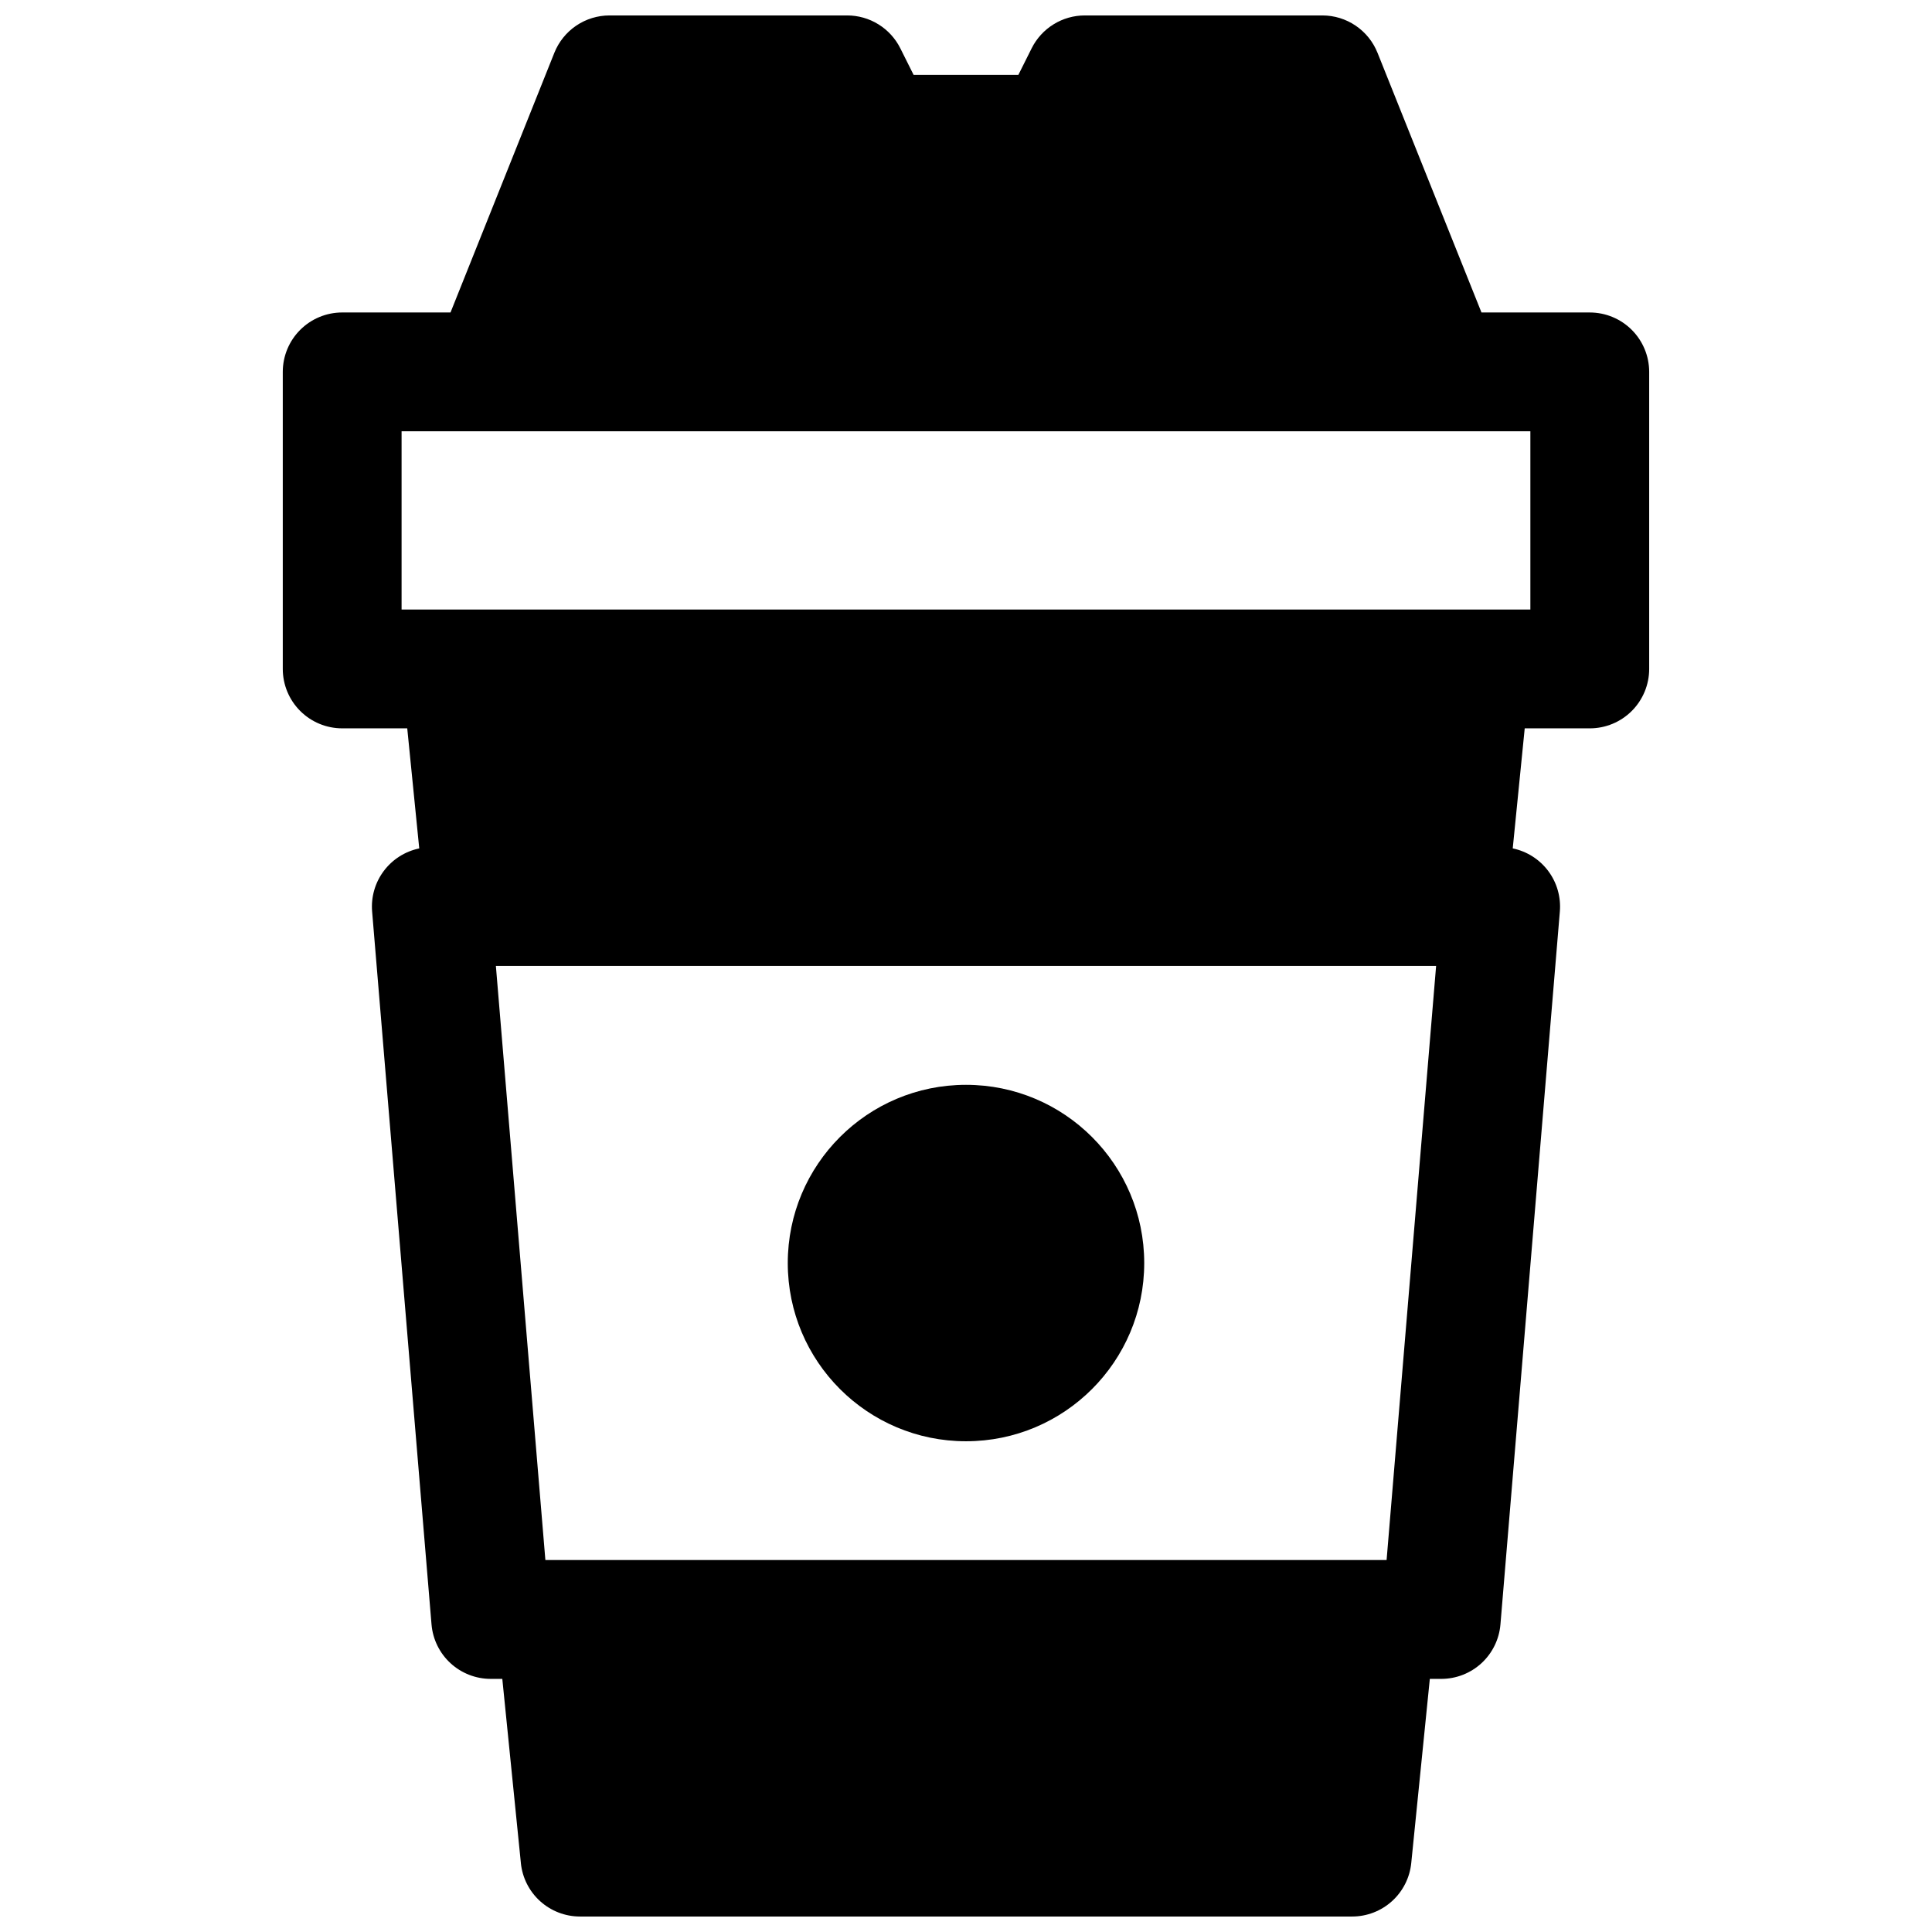 <?xml version="1.0" encoding="UTF-8"?>
<!-- Uploaded to: ICON Repo, www.iconrepo.com, Generator: ICON Repo Mixer Tools -->
<svg width="800px" height="800px" version="1.1" viewBox="144 144 512 512" xmlns="http://www.w3.org/2000/svg">
 <defs>
  <clipPath id="a">
   <path d="m218 148.09h364v503.81h-364z"/>
  </clipPath>
 </defs>
 <g clip-path="url(#a)">
  <path d="m565.31 226.81h-28.703l-27.551-68.82h-0.004c-1.164-2.918-3.18-5.418-5.781-7.184-2.598-1.766-5.668-2.711-8.812-2.715h-62.973c-2.926 0-5.789 0.812-8.277 2.352-2.488 1.535-4.496 3.734-5.805 6.348l-3.523 7.043h-27.77l-3.523-7.047v0.004c-1.305-2.613-3.316-4.812-5.805-6.348-2.484-1.539-5.352-2.352-8.273-2.352h-62.977c-3.148 0-6.223 0.941-8.832 2.707-2.606 1.766-4.621 4.269-5.793 7.191l-27.52 68.82h-28.703c-4.176 0-8.18 1.66-11.133 4.613-2.953 2.953-4.613 6.957-4.613 11.133v78.719c0 4.176 1.66 8.18 4.613 11.133 2.953 2.953 6.957 4.613 11.133 4.613h17.238l3.18 31.824v-0.004c-3.766 0.785-7.117 2.918-9.414 6-2.301 3.078-3.394 6.898-3.074 10.73l15.742 188.93v-0.004c0.332 3.934 2.129 7.602 5.031 10.27 2.906 2.672 6.707 4.156 10.656 4.156h3.07l4.922 48.797h-0.004c0.387 3.879 2.199 7.477 5.086 10.098 2.887 2.617 6.644 4.074 10.543 4.082h204.67c3.902 0 7.668-1.449 10.562-4.07 2.894-2.621 4.715-6.223 5.102-10.109l4.922-48.797h3.027c3.949 0 7.754-1.484 10.66-4.156 2.902-2.676 4.699-6.344 5.027-10.277l15.742-188.93c0.32-3.832-0.77-7.648-3.07-10.73-2.301-3.082-5.652-5.215-9.414-5.996l3.176-31.812h17.242c4.176 0 8.18-1.66 11.133-4.613 2.949-2.953 4.609-6.957 4.609-11.133v-78.719c0-4.176-1.66-8.18-4.609-11.133-2.953-2.953-6.957-4.613-11.133-4.613zm-53.848 330.62h-222.93l-13.117-157.44h249.17zm38.102-251.9h-299.14v-47.234h299.14z"/>
 </g>
 <path d="m447.23 478.72c0 26.086-21.145 47.23-47.23 47.23s-47.234-21.145-47.234-47.23 21.148-47.23 47.234-47.23 47.23 21.145 47.23 47.23"/>
</svg>